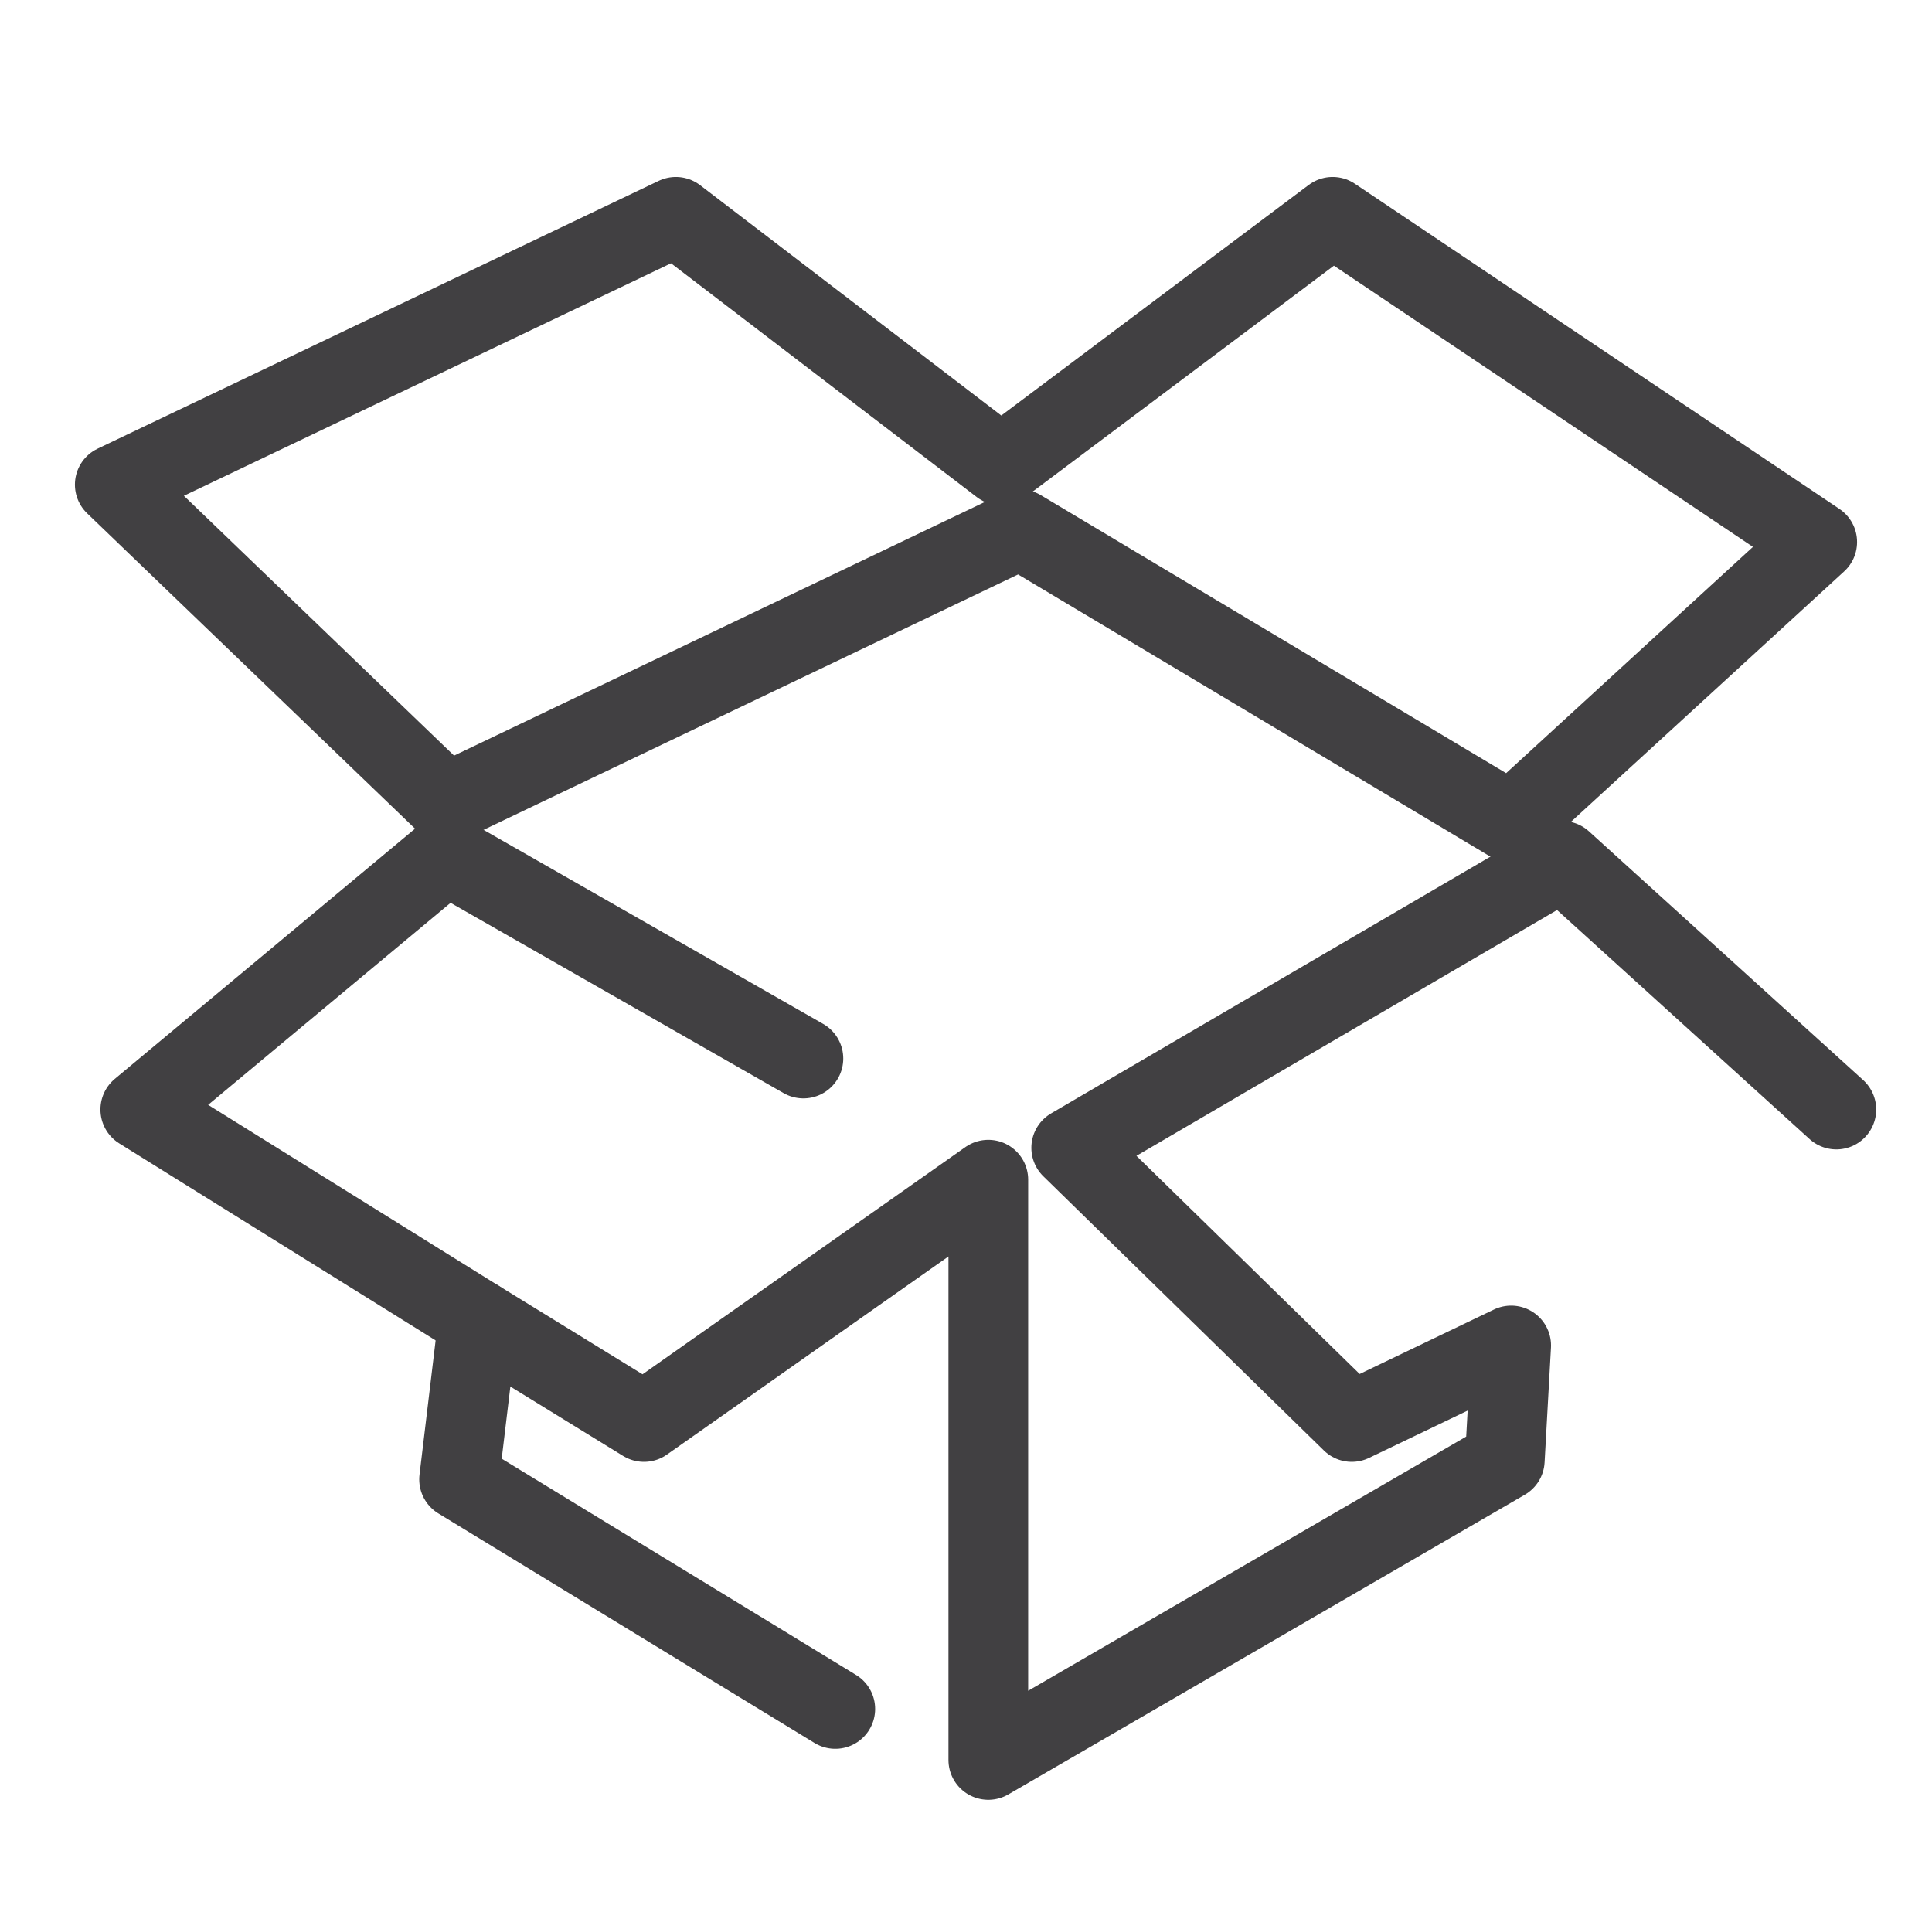<?xml version="1.0" ?><!DOCTYPE svg  PUBLIC '-//W3C//DTD SVG 1.1//EN'  'http://www.w3.org/Graphics/SVG/1.1/DTD/svg11.dtd'><svg id="Layer_1" style="enable-background:new 0 0 30.3 30.1;" version="1.1" viewBox="0 0 30.3 30.1" xml:space="preserve" xmlns="http://www.w3.org/2000/svg" xmlns:xlink="http://www.w3.org/1999/xlink"><style type="text/css">
	.st0{fill:none;stroke:#414042;stroke-width:1.25;stroke-linecap:round;stroke-linejoin:round;stroke-miterlimit:10;}
	.st1{fill:none;stroke:#414042;stroke-width:1.171;stroke-linecap:round;stroke-linejoin:round;stroke-miterlimit:10;}
</style><path class="st0" d="M88.8,25.9c0,0-3.8,2.9-7.2,2.5c-3.4-0.4,12.5,5.9,19-3.6c2.5-3.6,2.7-7.3,2.8-8.5c0-0.2,0.1-0.5,0.2-0.7  l1.9-2.7l-2.3,0.8l2.3-3.2l-2.7,1.2c-0.4,0.2-0.9,0.1-1.3-0.1c-1-0.7-3.2-1.9-5.7-0.1c-2,1.4-2.5,2.9-2.7,3.9  c-0.1,0.7-0.8,1.2-1.5,1c-1.9-0.4-5.1-1.3-7.4-3.4c-0.8-0.8-2.2-0.3-2.2,0.8c0,1,0.4,2.5,2.1,4.5l-2.1-1c0,0-0.4,3.2,3.8,5.1  l-2.1,0.4"/><g><g><polyline class="st0" points="84.5,-50.2 86.5,-45.3 88.7,-50.5   "/><line class="st0" x1="86.5" x2="86.5" y1="-40.1" y2="-45.3"/></g><path class="st0" d="M90.4-40.2L90.4-40.2c-0.6,0-1.1-0.5-1.1-1.1v-4.9c0-0.6,0.5-1.1,1.1-1.1h0c0.6,0,1.1,0.5,1.1,1.1v4.9   C91.6-40.7,91.1-40.2,90.4-40.2z"/><g><path class="st0" d="M102.2-36v12.4c0,1.1-0.9,2-2,2H80.9c-1.1,0-2-0.9-2-2V-36c0-1.1,0.9-2,2-2h13.8l1,0l0-3.7"/><path class="st0" d="M95.8-47.4v6.1c0,0.6-0.5,1.1-1.1,1.1l0,0c-0.6,0-1.1-0.5-1.1-1.1v-6.1"/></g><g><line class="st0" x1="89" x2="89" y1="-25.3" y2="-26.8"/><path class="st0" d="M89-32.5v6.1c0,0.6-0.5,1.1-1.1,1.1l0,0c-0.6,0-1.1-0.5-1.1-1.1v-6.1"/></g><g><line class="st0" x1="84.1" x2="84.1" y1="-25.3" y2="-34.7"/><line class="st0" x1="82" x2="86.4" y1="-35" y2="-35"/></g><g><line class="st0" x1="91.3" x2="91.3" y1="-25.3" y2="-34.7"/><path class="st0" d="M92.6-25.4h-0.1c-0.6,0-1-0.5-1-1v-4.1c0-0.6,0.5-1,1-1h0.1c0.6,0,1,0.5,1,1v4.1    C93.6-25.8,93.1-25.4,92.6-25.4z"/></g><path class="st0" d="M98.2-27v0.6c0,0.7-0.5,1.2-1.2,1.2h-0.2c-0.7,0-1.2-0.5-1.2-1.2V-31c0-0.7,0.5-1.2,1.2-1.2H97   c0.7,0,1.2,0.5,1.2,1.2v1.9h-2.4"/></g><path class="st0" d="M126.7-22.1c-0.4,0-0.8-0.3-0.8-0.8v-12.3c0-0.4-0.3-0.8-0.8-0.8H123c-0.4,0-0.8-0.3-0.8-0.8v-3  c0-0.4,0.3-0.8,0.8-0.8h2c0.4,0,0.8-0.3,0.8-0.8V-46c0-2.3,2.4-4.1,4.4-4.2c1.5,0,4.4,0,5.8,0c0.4,0,0.8,0.4,0.8,0.8v2.9  c0,0.4-0.3,0.8-0.8,0.8h-2.3c-1.3,0-2.3,1-2.3,2.3v2c0,0.4,0.3,0.8,0.8,0.8h3.1c0.4,0,0.8,0.3,0.8,0.8v3.1c0,0.4-0.3,0.8-0.8,0.8  h-2.8c-0.4,0-0.8,0.3-0.8,0.8v12.4"/><g><path class="st0" d="M205.7-49.6c-3.5-0.4-14.1-2.2-14.1,6.5c0,4.7,3.7,6,5.7,6.4c0.9,0.2,1.6,0.8,2,1.6c0.3,0.8,0.3,1.4-0.7,1.7   c-1.6,0.4-9.7,1-9,7.2c1,8.8,21.5,5.3,17.8-3.1c-1.4-3.3-7.8-5.4-3.8-8.2c3.2-2.3,3.3-6.5,0.4-10.1"/><path class="st0" d="M215.5-43.8h4.1c0.3,0,0.5,0.3,0.5,0.6l0,1.4c0,0.3-0.2,0.6-0.5,0.6h-3.7c-0.3,0-0.5,0.3-0.5,0.6l0.1,4.3   c0,0.3-0.2,0.6-0.5,0.6h-1.1c-0.3,0-0.5-0.3-0.5-0.6v-4.3c0-0.3-0.2-0.6-0.5-0.6l-3.6,0c-0.3,0-0.5-0.3-0.5-0.6l0-1.4   c0-0.3,0.2-0.6,0.5-0.6l3.6,0c0.3,0,0.5-0.3,0.5-0.6l0-2.1"/><path class="st0" d="M202.5-43c0.6,2.6-0.6,4.7-2.7,4.7c-2,0-4.1-2.1-4.7-4.7c-0.6-2.6,0.6-4.7,2.7-4.7S202-45.7,202.5-43z"/><path class="st0" d="M199.5-31c3.2,0.1,5.5,1.9,5,4c-0.5,2.1-3.5,3.7-6.7,3.6c-3.2-0.1-5.5-1.9-5-4C193.3-29.5,196.3-31.1,199.5-31   z"/></g><path class="st0" d="M51.5-50.1c-0.3,2.3-2.2,5.5-5.1,6.3c-0.3,0.1-0.3,0.3-0.3,0.4l0,3c0,0.4,0.3,0.8,0.8,0.8h2  c0.4,0,0.8,0.3,0.8,0.8l0,11.1c0,4.2,3.9,5.7,5.9,5.8c7.8,0.4,7.6-5.6,7.6-5.6c0-0.4-2.1-0.2-2.7,0.9c-0.9,1.6-5.1,2.8-5.2-2.5  l0-9.6c0-0.4,0.3-0.8,0.8-0.8h4.5c0.4,0,0.8-0.3,0.8-0.8v-3c0-0.4-0.3-0.8-0.8-0.8l-4.2,0c-0.4,0-0.8-0.3-0.8-0.8l0-5"/><g><circle class="st0" cx="17.9" cy="-35.6" r="7.9"/><path class="st0" d="M27.5-40.7l3.7,0v15.3c0,2.1-1.7,3.9-3.9,3.9H8c-2.1,0-3.9-1.7-3.9-3.9v-20.2c0-2.1,1.7-3.9,3.9-3.9h19.3   c1.6,0,3.1,1.2,3.6,2.6l-6.5-0.1c-0.5,0-1,0.4-1,1l0.1,1.8"/><line class="st0" x1="4.3" x2="9.9" y1="-37.9" y2="-37.9"/></g><path class="st0" d="M279.2-43.2c4.9,0.4,8.3,3.7,8.3,8.3s-3.7,8.3-8.3,8.3l-1.9,0c-0.9-0.2-2.2,5.5-2.2,5.5c1.3,0.4,2.6,0.6,4,0.6  c7.5,0,13.5-6,13.5-13.5s-6-13.5-13.5-13.5s-13.5,6-13.5,13.5c0,5.2,2.4,9.2,6.6,11.4c0,0,2.5-7.1,2.7-11.6c0.2-4.6,3.6-4.1,3.9-2.3  s-1.9,7.4-0.1,7.6s5.7-0.2,6-6.5c0.3-6.3-13.2-7.5-12.7,1.3c0.1,1.2,0.5,3.5,0.5,3.5c-0.3,1-3.6-1.1-2.6-5.9  C270.9-41.4,274.3-43.6,279.2-43.2z"/><g><path class="st0" d="M229.6-24.3l6.2-22.6c0.1-0.2,0.2-0.4,0.5-0.4c2.2-0.2,13.7-1.1,16.6,3.2c3.2,4.8-0.4,11.4-7.4,12.6   c-7,1.3-6.5,0.1-6.8,1c-0.3,0.7-1.5,5.2-1.9,6.5c-0.1,0.2-0.3,0.4-0.5,0.4h-6C229.8-23.6,229.5-24,229.6-24.3z"/><path class="st0" d="M256.6-38.9c0.5,4.2-2.9,8.5-8.5,9.5c-7,1.3-6.5,0.1-6.8,1c-0.3,0.7-1.5,5.2-1.9,6.5c-0.1,0.2-0.3,0.4-0.5,0.4   h-5"/><path class="st0" d="M241-42.7l-1.5,6.4c0,0,8,0.5,7.5-3.5S241-42.7,241-42.7z"/></g><g><g><path class="st1" d="M261.1,32.4c0,0.5,0.4,0.9,0.9,0.9h11.8c2.1,0,3.7-1.5,3.7-4.6v-1.2c0-2.2-1-3.2-2-3.7c-0.5-0.2-0.5-0.7,0-1    c1.1-0.6,2.1-1.8,2-4.1v-0.3c0-2.5-2-4.5-4.5-4.5h-11c-0.5,0-0.9,0.4-0.9,0.9V32.4z"/><path class="st1" d="M271.9,30.1h-6.5l0,0v-4.9l0,0h6.4c1.1,0,2,0.9,2,2v0.9C273.9,29.2,273,30.1,271.9,30.1z"/><path class="st1" d="M271.5,21.3h-6l0,0v-4l0,0h5.9c1,0,1.8,0.8,1.8,1.8v0.5C273.1,20.6,272.4,21.3,271.5,21.3z"/></g><g><path class="st1" d="M294.8,25L294.8,25c0-0.4,0-0.3-0.1-0.6c-0.1-0.9-0.4-1.8-0.8-2.5c-1.3-2.5-4-4.3-7-4.2    c-4.2,0-7.7,3.5-7.8,7.6c-0.1,4.5,3.4,8.1,7.9,8.1c3.6,0,6.7-2.4,7.6-5.7l0,0h-3.7c-0.4,0-0.7,0.2-0.8,0.6c-0.2,0.7-1,1.8-3.5,1.8    c-3.7,0-3.2-3.6-3.2-3.6l0-0.4h11.3L294.8,25z"/><path class="st1" d="M283.4,23.5h7h0c0,0,0.5-3.2-3.6-3.2C282.8,20.3,283.4,23.5,283.4,23.5L283.4,23.5z"/><path class="st1" d="M283.1,16.2h6.6c0.6,0,1.2-0.5,1.2-1.2v0c0-0.6-0.5-1.2-1.2-1.2h-6.6c-0.6,0-1.2,0.5-1.2,1.1v0    C282,15.6,282.5,16.2,283.1,16.2z"/></g></g><g><polyline class="st0" points="28.8,17.4 24.5,13.5 16.8,18 21.2,22.3 23.7,21.1 23.6,22.9 15.5,27.6 15.5,18.5 10.1,22.3 7.5,20.7    2.2,17.4 7,13.4 12.6,16.6  "/><polyline class="st0" points="13.1,26.8 7.2,23.2 7.5,20.7  "/><polygon class="st0" points="10.6,3.4 15.7,7.3 20.9,3.4 28.5,8.5 23.7,12.9 16,8.3 7,12.6 1.8,7.6  "/></g><g><circle class="st0" cx="269.3" cy="-112.1" r="3.3"/><path class="st0" d="M288.9-87.1c-0.7,0-1.3-0.6-1.3-1.3v-7.7c0-4.3-1.3-5.7-3.2-5.7s-3.9,1.2-3.9,5l-0.2,8.4   c0,0.7-0.6,1.3-1.3,1.3h-2.8c-0.7,0-1.3-0.6-1.3-1.3V-105c0-0.7,0.6-1.3,1.3-1.3h2.8c0.7,0,1.3,0.6,1.3,1.3v2.2   c1.3-4,3.7-4.3,6.1-4.3s6.8,1.3,6.8,6.5v12.1"/><path class="st0" d="M270.7-87.1h-2.8c-0.7,0-1.3-0.6-1.3-1.3V-105c0-0.7,0.6-1.3,1.3-1.3h2.8c0.7,0,1.3,0.6,1.3,1.3v16.5   C272-87.7,271.4-87.1,270.7-87.1z"/></g><g><path class="st0" d="M207.7-110c4.1-2.6,2-4.7,2-4.7c-5.2,0.2-5.3,6.2-5.3,6.2c-0.1,1.2-1.4,0.7-1.4,0.7c-1.5-0.7-3.7-1.3-5.6-0.1   c-3.2,2-6.8,7.4-2.2,15c4.6,7.6,6.6,4,9.4,3.8c2.8-0.2,3.4,2,6.6,1.2c3.2-0.8,5.8-6.4,5.2-7.2c-0.8-1-4.4-2.6-4.5-5.5   c-0.2-3.4,0.8-3.4,3.3-5.2c1.2-0.9-5.2-4.3-9.3-1.7"/></g><g><path class="st0" d="M119.2-104c-0.5,0.1-1-0.3-0.8-0.9l2-6.9c0-0.2,0.1-0.3,0.3-0.4c0.9-0.5,4.2-2.2,9.2,0.3   c0.3,0.1,0.4,0.5,0.3,0.8l-2.1,7.6"/><path class="st0" d="M114.8-93.6l2-6.9c0-0.2,0.1-0.3,0.3-0.4c0.9-0.5,4.2-2.2,9.2,0.3c0.3,0.1,0.4,0.5,0.3,0.8l-2.1,7.6   c-0.1,0.5-0.7,0.7-1,0.4c-1.1-0.8-3.5-1.9-7.8-0.8C115.1-92.6,114.6-93,114.8-93.6z"/><path class="st0" d="M132.9-109.7c1.2,0.5,3.6,1,7.9,0.5c0.6-0.1,1.2,0.5,1,1.2l-2,7.1c-0.1,0.3-0.3,0.5-0.6,0.6   c-1.3,0.3-4.8,1-8.9-0.6c-0.4-0.2-0.7-0.6-0.5-1.1l2-7C131.8-109.6,132.4-109.9,132.9-109.7z"/><path class="st0" d="M138.6-96.8l-2,7.1c-0.1,0.3-0.3,0.5-0.6,0.6c-1.3,0.3-4.8,1-8.9-0.6c-0.4-0.2-0.7-0.6-0.5-1.1l2-7   c0.1-0.5,0.7-0.8,1.2-0.6"/></g><g><path class="st0" d="M160.9-97.9l4.2-7.4c0.1-0.2,0.1-0.5,0-0.7l-3.2-5.2c-0.3-0.4-0.9-0.4-1.1,0l-8,14.2c-0.1,0.2-0.1,0.5,0,0.7   l3.1,5.2"/><path class="st0" d="M171.4-96.3l-8.9,0c-0.3,0-0.5,0.1-0.6,0.4l-2.8,5.4c-0.2,0.4,0.1,1,0.6,1l16,0c0.3,0,0.5-0.1,0.6-0.4l2.8-5.3   "/><path class="st0" d="M166.7-106.9l5.3,8.6c0.1,0.2,0.3,0.3,0.6,0.3l6.4-0.1c0.5,0,0.8-0.6,0.6-1l-8.6-13.7   c-0.1-0.2-0.4-0.3-0.6-0.3l-6,0.5"/></g><g><path class="st0" d="M90.3-97.9l4.5-2.4l-7.1-4.8l0,12.8c0,0.4-0.3,0.7-0.7,0.7l-6.3,0c-2.1,0-3.9-1.7-3.9-3.9v-10.9   c0-2.1,1.7-3.9,3.9-3.9h19.3c2.1,0,3.9,1.7,3.9,3.9v10.9c0,2.1-1.7,3.9-3.9,3.9h-6.7"/></g><g><path class="st0" d="M39.8-106.9c-0.8,1.7-1.3,3.7-1.3,5.7c0,5.5,3.2,10.2,7.9,12.3C46.7-88.8,39.9-107.1,39.8-106.9z"/><g><path class="st0" d="M63.9-107.4c0-0.1,0.2-0.1,0.2,0c0.5,1.1,1.5,3.6,1.5,6.3c0,7.4-6,11.2-6,11.1C61.9-94.8,63.9-105,63.9-107.4    z"/><polyline class="st0" points="44,-106.4 48.5,-93 51.8,-101.7 50.2,-106.3   "/><path class="st0" d="M54.3-106.6l4.3,13.2c0,0,3.6-8.3,2.2-11c-3.2-6.2-0.6-6.6,0.2-6.6c0,0-2.5-3.7-9.8-3.7s-10.2,6-10.2,6h4.6"/><path class="st0" d="M49.6-90.5l3.5-9.6l3.7,11.8c0,0-1.4,0.9-5.3,0.7C50.1-87.7,49.1-89.2,49.6-90.5z"/></g></g><g><path class="st0" d="M14.5-89.2c-5.7-1.2-10-6-10-12c0-0.8,0.1-1.6,0.2-2.3l0.1-0.2c-1-1.2-1.3-2.4-1.3-4.1c0-4.1,3.6-7.4,8-7.4   c1.6,0,3.1,0.5,4.4,1.2l1.6,0.2c7.2,0,13,5.7,13,12.6c0,1.2-0.2,2.4-0.5,3.5c0,0,0.2,1,0.3,2.7c0.3,4.1-3.6,7.4-8,7.4   c-1.3,0-2.6-0.3-3.6-0.8c-0.4-0.2-0.6-0.7-0.5-1.1c0.3-1.1,0.4-3.2-2.2-3.9c-4.2-1-5.6-4.1-5.7-4.3c-0.3-0.7,0-1.5,0.8-1.8   c0.7-0.3,1.5,0,1.8,0.8c0,0.1,1.3,2.8,5.4,2.8c2,0,2.8-0.9,2.9-1.8c0.1-0.7-0.3-1.5-1.4-1.7c-4-0.8-8.3-3-8.8-6.1   c-0.1-0.9,0-2.5,2.2-3.8c2-1.1,3.9-1.4,5.7-0.8c3.1,1,4.6,4.1,4.6,4.3c0.3,0.7,0,1.5-0.7,1.9c-0.7,0.3-1.5,0-1.8-0.7l0,0   c0,0-1.1-2.2-3-2.8c-1.1-0.3-3.6-0.2-3.9,1.3s2.3,3.1,6.2,4c2.3,0.5,4,2.5,3.6,4.7c-0.6,3-2.6,3.6-2.6,3.6"/></g><path class="st0" d="M218.1,21.1c6.8-2.5,26.4-10.6,26.4-10.6l-3.9,22.6c-0.2,1.1-1.5,1.5-2.3,0.8l-6.1-5.1l-4.3,4l0.7-6.7l13-12.3  l-16,10l1,5.7l-3.3-5.3l-5-1.6C217.5,22.4,217.4,21.4,218.1,21.1z"/><g><path class="st0" d="M236.4-89.7c-0.8-0.5-4.7,2.4-5.3,1.7c-0.6-0.6,2-4.7,1.5-5.4c-1.6-2.2-2.5-4.9-2.5-7.8   c0-7.5,6-13.5,13.5-13.5s13.5,6,13.5,13.5c0,7.5-6,13.5-13.5,13.5c-1,0-1.9-0.1-2.8-0.3"/><path class="st0" d="M240.8-108l1.2,3c0.1,0.2,0,0.4-0.2,0.5c-0.5,0.3-1.2,1-0.4,2.1c1,1.4,3.7,4.9,5.9,2.6   c0.1-0.1,0.3-0.2,0.5-0.1l3.2,1.4c0.2,0.1,0.3,0.4,0.2,0.6c-0.7,1.4-3.4,5.1-10.1-0.7c-6.8-5.9-2.4-8.8-0.9-9.5   C240.4-108.3,240.7-108.2,240.8-108z"/></g><path class="st0" d="M41.4,24.6c1.9-0.7,6.5-4.3,5.2-7.3c0,0-5.6-2.2,0.7-3.2c0,0-0.1-9.8,7.7-9.5c7.8,0.3,8,9.2,8,9.2  s5.3,0.7,0.5,3.8c0,0-0.4,3.3,4.8,6c0,0-0.6,2.1-3.3,2.2c0,0,1.5,1.7-3.5,1.7c0,0-2.6,2.7-6.6,2.3c-4-0.3-3-2.4-8.5-2.3"/><path class="st0" d="M152.6-31.4c-1.9-1.9-2.8-5.5-2.8-8.1c0-6.1,5.6-9.9,13-9.9s13.3,4.9,13.3,11c0,5.1-4.8,10.2-12.8,9.9  c0,0,0-0.1,0,3.8s-5.8,4.6-8.7,3.1l0.8-3.8c0,0,2.9,0.9,3.1,0.1v-16h5.2v8.2c0,0,8.3,0.6,7.9-5.2c-0.3-4.8-5.1-6.9-9.1-7  c-12.7-0.2-7.2,11.5-7.2,11.5"/><path class="st0" d="M323.6-97.6c0.6-0.3,0.9-0.4,1.7-0.4c2.4,0,4.3,1.9,4.3,4.3s-1.9,4.3-4.3,4.3s-4.3-1.9-4.3-4.3  c0-0.4,0-2.1,0.3-2.4l-8.4-4.4c-0.6,1.5-2.2,2.8-4,2.8c-2.4,0-4.3-1.9-4.3-4.3s1.9-4.3,4.3-4.3c0.9,0,1.9,0.5,2.3,0.7  c0.4,0.2,1.5,1.4,1.5,1.4l8.3-6c0-2.4,1.9-4.3,4.3-4.3s4.3,1.9,4.3,4.3s-1.9,4.3-4.3,4.3c-1.2,0-2.3-0.5-3-1.3"/><g><g><path class="st0" d="M132.8,17v-3.6c0-1.7-1.4-3.1-3.1-3.1h-10.3c-1.7,0-3.1,1.4-3.1,3.1V17l0,4.7v3c0,2,1.6,3.6,3.6,3.6h13.9    c2,0,3.6-1.6,3.6-3.6v-3c0-2-1.3-3.8-3.3-3.8C134,18,132.8,18,132.8,17z"/></g><path class="st0" d="M129,18.2h-8.4c-0.6,0-1.1-0.5-1.1-1.1v-2.7c0-0.6,0.5-1.1,1.1-1.1h8.4c0.6,0,1.1,0.5,1.1,1.1V17   C130.1,17.7,129.6,18.2,129,18.2z"/><path class="st0" d="M133.1,25.2h-12.3c-0.6,0-1-0.5-1-1v-2.9c0-0.6,0.5-1,1-1h12.3c0.6,0,1,0.5,1,1v2.9   C134.1,24.8,133.6,25.2,133.1,25.2z"/></g><path class="st0" d="M161,22.2l-4.3,5.5c-8.1-6.6-5.7-14.9-5.7-14.9l-2.9-0.3c0,0-3.4,9.3,9.3,19l6.2-8.3l2.4-0.1v-3.1  c0,0-6.2,1.4-6.9-4.5s3.9-4.1,3.7-1.4l0.1,2.8h2.4c0,0,0.4-1,0.3-3.9s-2.9-5.2-5.3-4.7c-3.1,0.6-4.5,3.9-4.2,7.1  C156.5,20.6,161,22.2,161,22.2z"/><path class="st0" d="M183.4,16.2c0,0,3.1-6.3,7.9-4.4c4.8,1.9,0.3,7.8,4,12.2c1.4,1.6,6.3-6.8,4.1-7.8c-2-0.9-2.8,0-2.8,0  s-0.3-6.5,7.3-4.9s-2.8,16.8-10,20.2c-3.9,1.8-4.5-12-7-14.3S183.4,16.2,183.4,16.2z"/><g><circle class="st0" cx="308.5" cy="-26.4" r="2.4"/><path class="st0" d="M305.7-32.9c0,0,9.7,0.6,9.3,9h3.4c0,0,0.5-11-12.7-12.1V-32.9z"/><path class="st0" d="M306.1-39.1c0,0,15.3,1.7,14.8,14.9h3.4c0,0,0.8-16.4-18.2-18.1V-39.1z"/></g></svg>